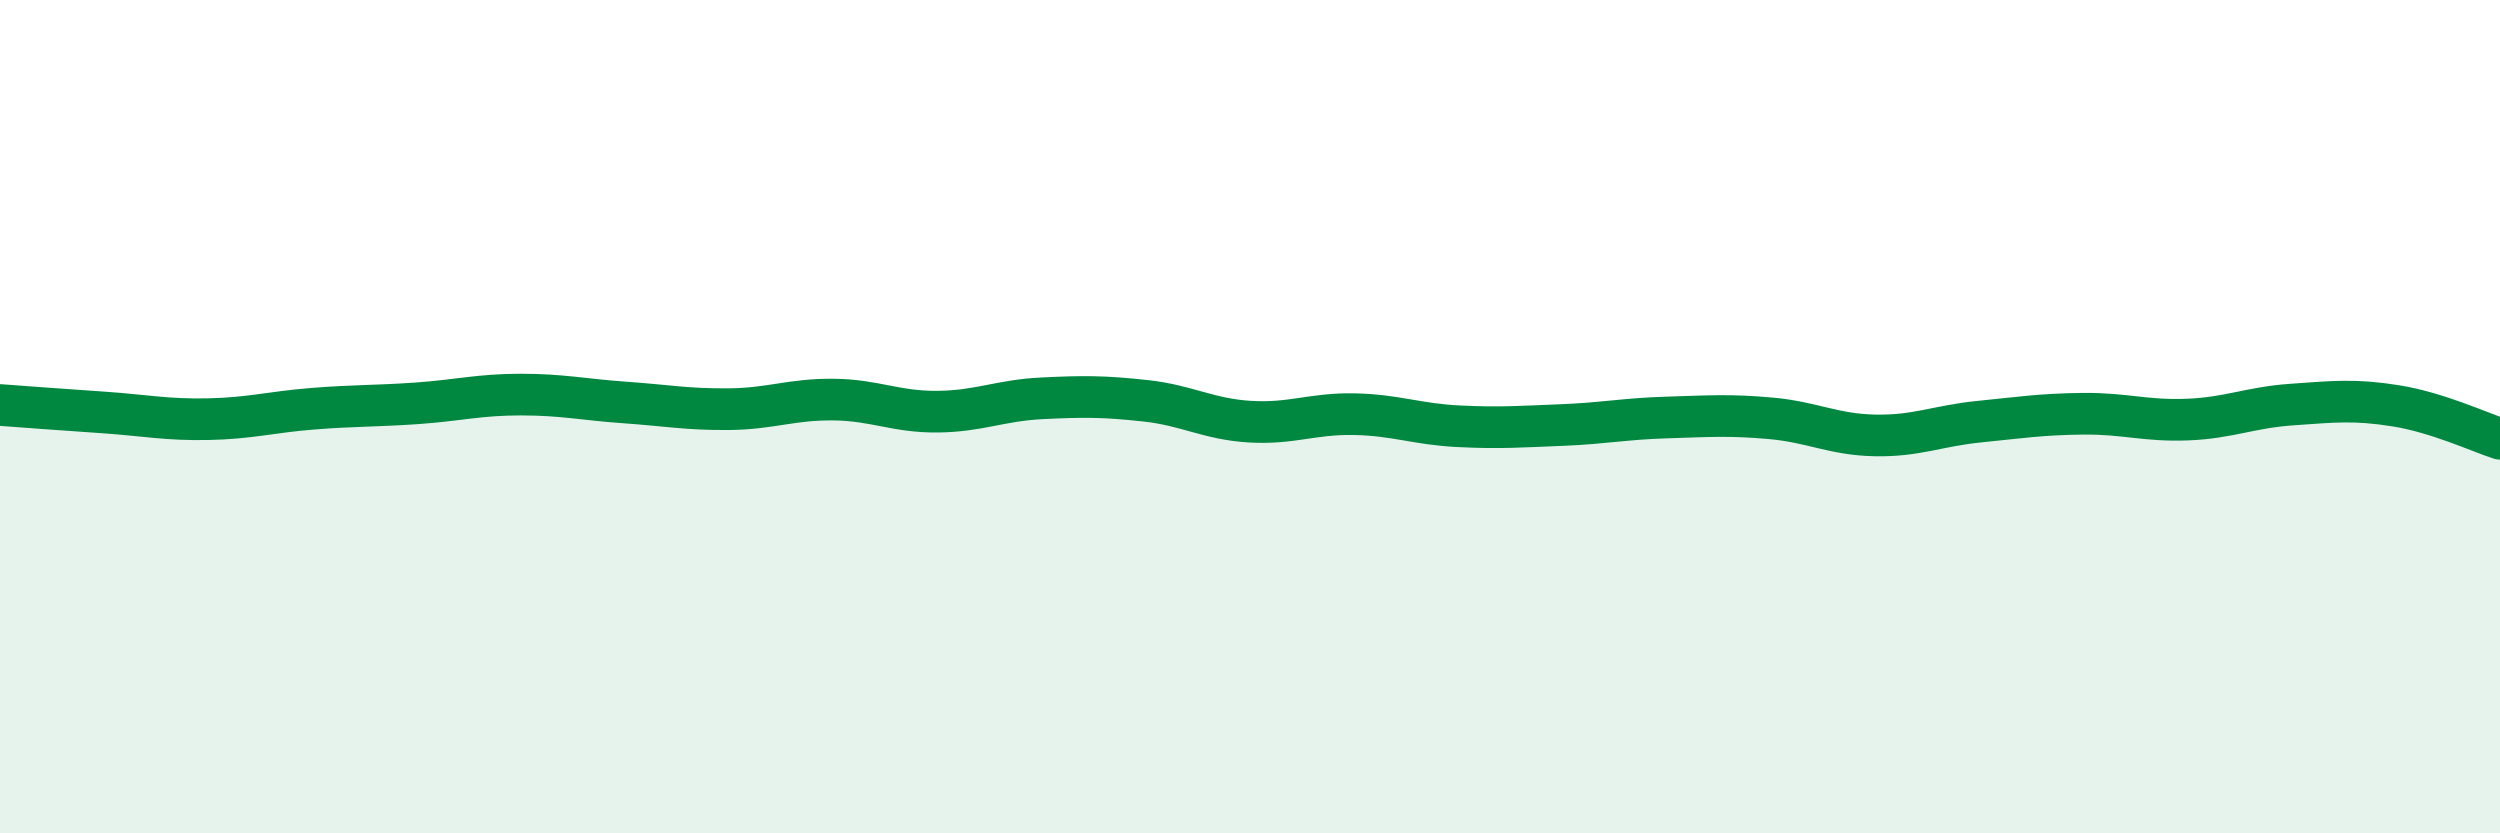 
    <svg width="60" height="20" viewBox="0 0 60 20" xmlns="http://www.w3.org/2000/svg">
      <path
        d="M 0,9.72 C 0.5,9.76 1.5,9.83 2.5,9.9 C 3.5,9.97 4,10.08 5,10.06 C 6,10.04 6.5,9.89 7.5,9.81 C 8.5,9.73 9,9.75 10,9.68 C 11,9.61 11.5,9.47 12.5,9.47 C 13.5,9.47 14,9.59 15,9.66 C 16,9.73 16.5,9.83 17.5,9.82 C 18.5,9.81 19,9.58 20,9.59 C 21,9.6 21.5,9.89 22.5,9.88 C 23.5,9.87 24,9.61 25,9.56 C 26,9.51 26.5,9.51 27.5,9.62 C 28.5,9.73 29,10.06 30,10.12 C 31,10.18 31.5,9.92 32.5,9.94 C 33.5,9.96 34,10.18 35,10.23 C 36,10.28 36.5,10.24 37.5,10.2 C 38.5,10.16 39,10.05 40,10.02 C 41,9.99 41.5,9.95 42.5,10.04 C 43.5,10.13 44,10.43 45,10.45 C 46,10.47 46.5,10.22 47.5,10.12 C 48.5,10.02 49,9.94 50,9.93 C 51,9.92 51.5,10.11 52.5,10.07 C 53.5,10.03 54,9.78 55,9.71 C 56,9.64 56.5,9.58 57.5,9.74 C 58.5,9.9 59.5,10.37 60,10.53L60 20L0 20Z"
        fill="#008740"
        opacity="0.1"
        stroke-linecap="round"
        stroke-linejoin="round"
      />
      <path
        d="M 0,9.72 C 0.5,9.76 1.5,9.83 2.5,9.9 C 3.5,9.97 4,10.08 5,10.06 C 6,10.04 6.5,9.89 7.5,9.81 C 8.5,9.73 9,9.75 10,9.68 C 11,9.61 11.5,9.47 12.5,9.47 C 13.5,9.47 14,9.59 15,9.66 C 16,9.73 16.5,9.83 17.5,9.82 C 18.5,9.81 19,9.58 20,9.59 C 21,9.6 21.5,9.89 22.5,9.88 C 23.5,9.87 24,9.61 25,9.56 C 26,9.51 26.5,9.51 27.5,9.62 C 28.5,9.73 29,10.06 30,10.12 C 31,10.18 31.5,9.92 32.5,9.94 C 33.5,9.96 34,10.18 35,10.23 C 36,10.28 36.5,10.24 37.5,10.2 C 38.5,10.16 39,10.05 40,10.02 C 41,9.99 41.5,9.95 42.5,10.04 C 43.5,10.13 44,10.43 45,10.45 C 46,10.47 46.5,10.22 47.5,10.12 C 48.5,10.02 49,9.94 50,9.93 C 51,9.92 51.5,10.11 52.5,10.07 C 53.5,10.03 54,9.78 55,9.71 C 56,9.64 56.5,9.58 57.5,9.74 C 58.5,9.9 59.5,10.37 60,10.53"
        stroke="#008740"
        stroke-width="1"
        fill="none"
        stroke-linecap="round"
        stroke-linejoin="round"
      />
    </svg>
  